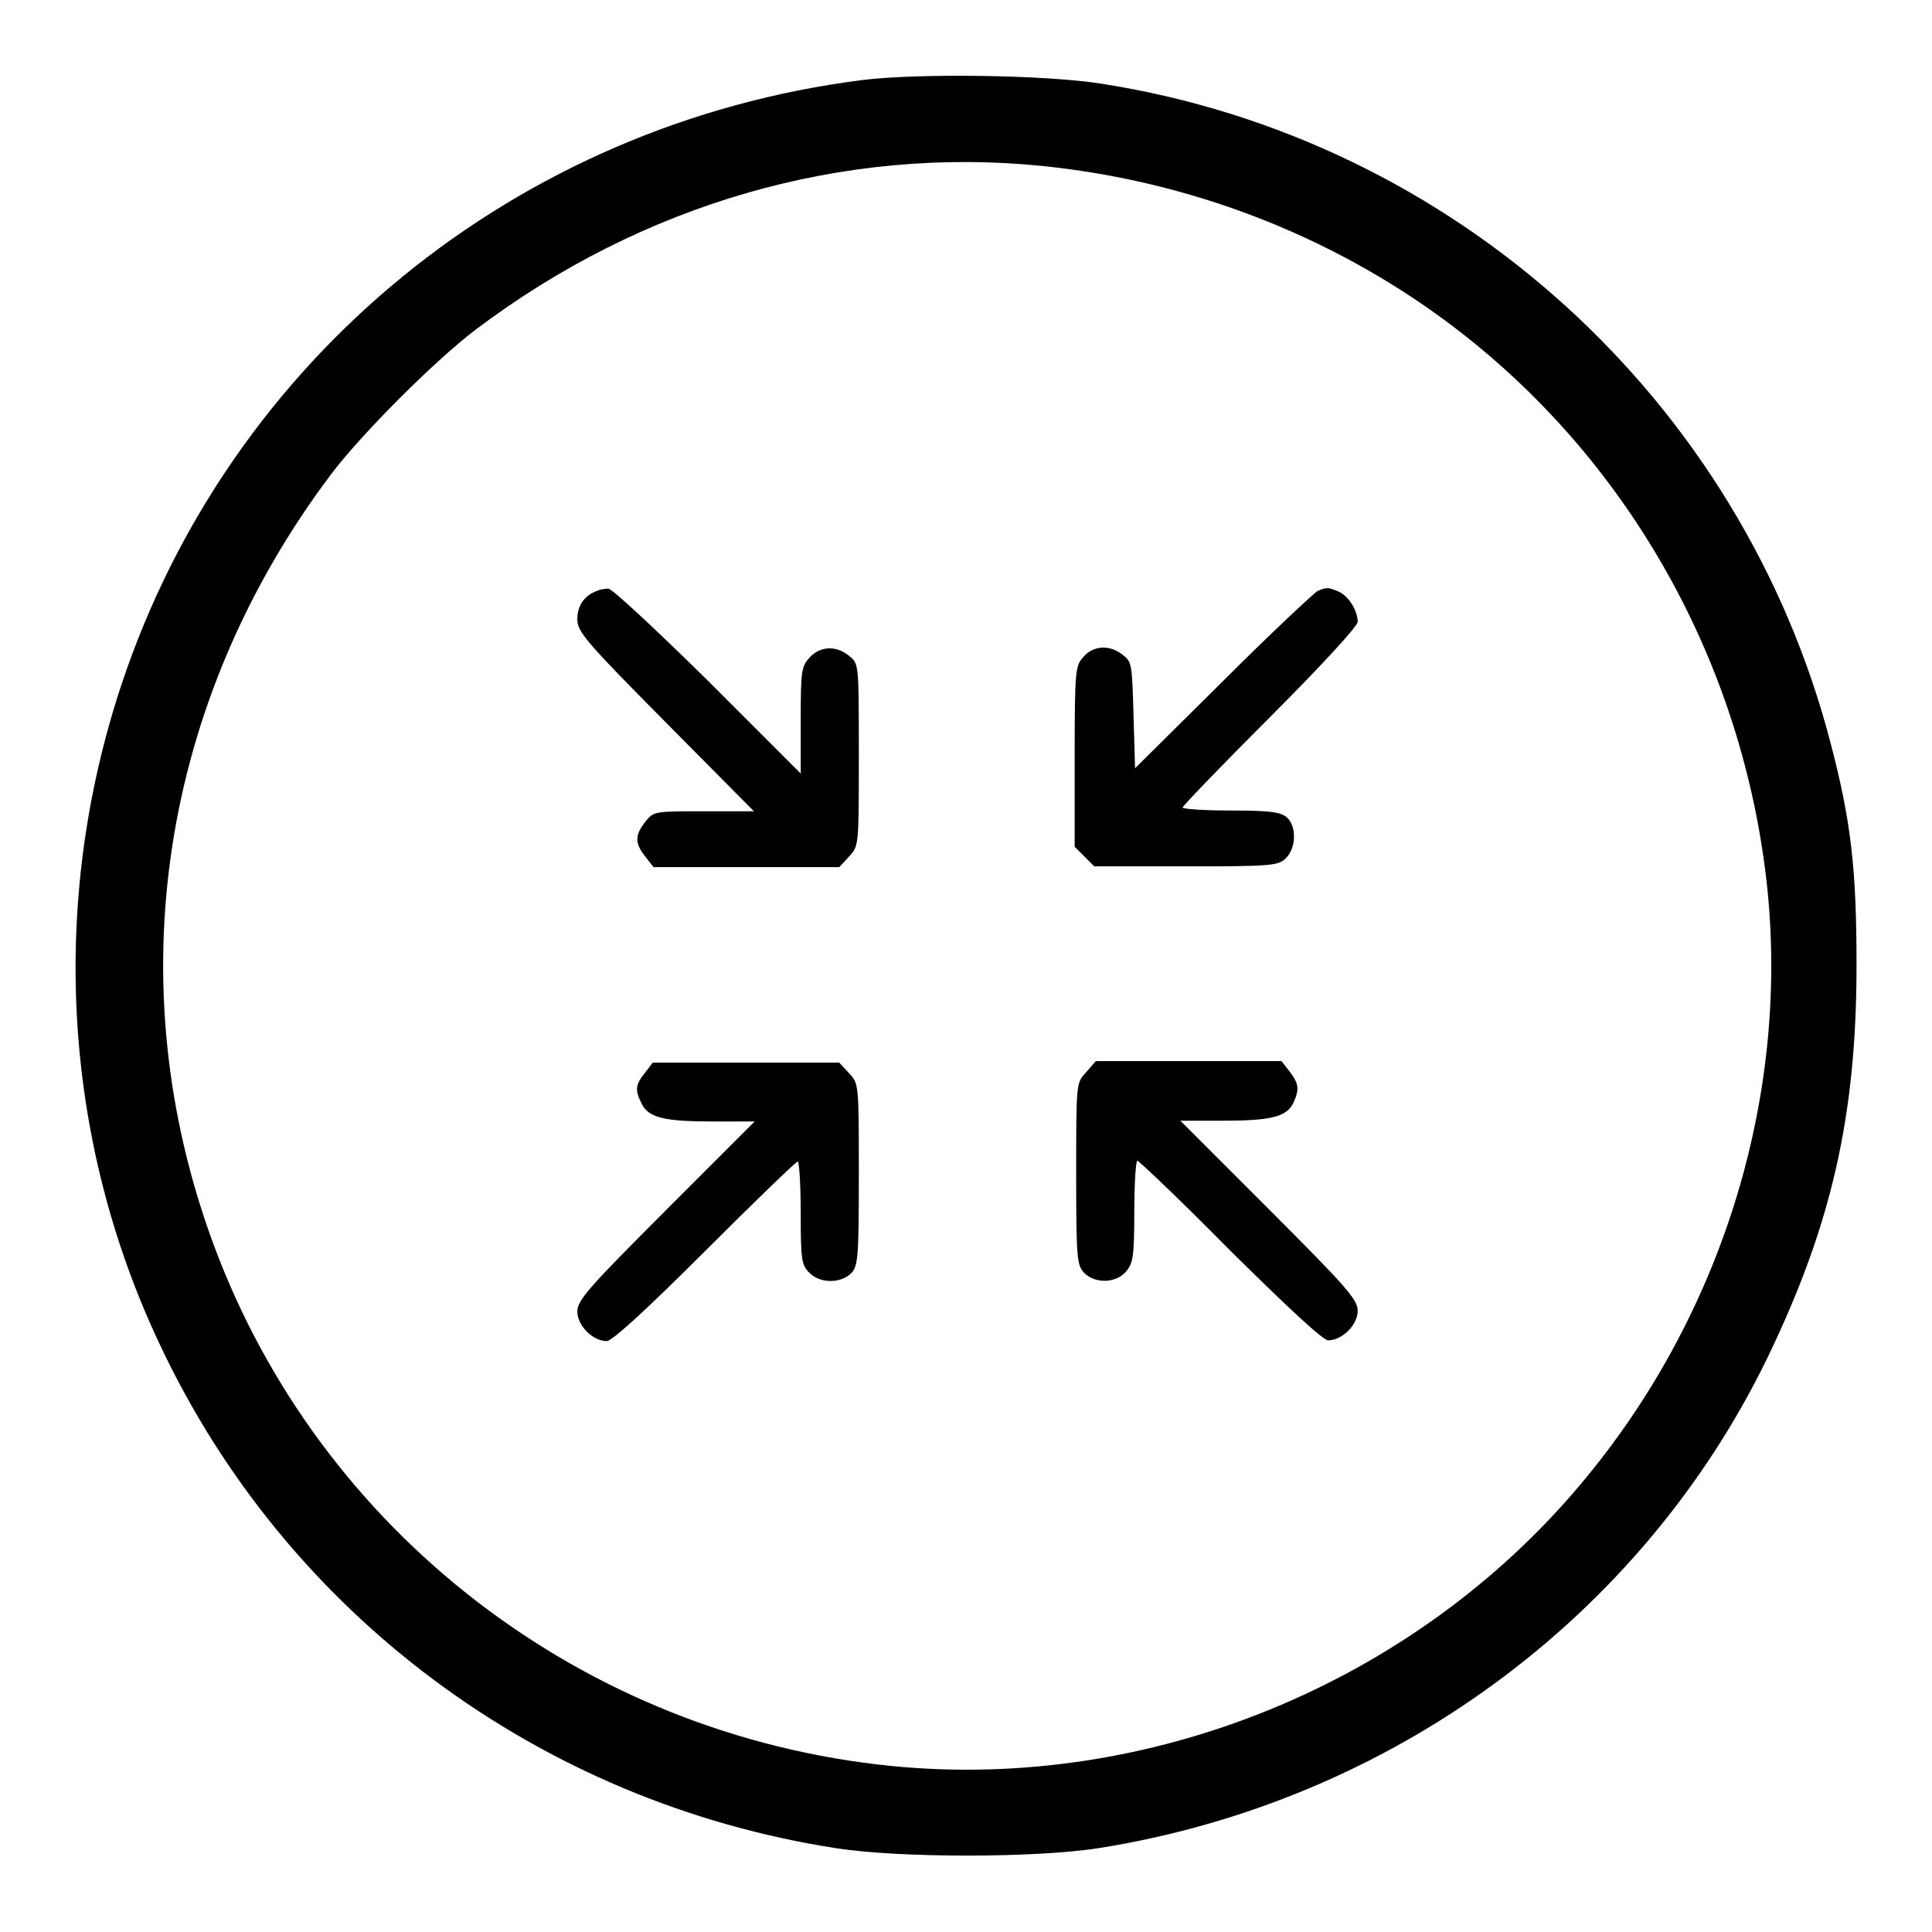 <?xml version="1.0" encoding="utf-8"?>
<!-- Svg Vector Icons : http://www.onlinewebfonts.com/icon -->
<!DOCTYPE svg PUBLIC "-//W3C//DTD SVG 1.1//EN" "http://www.w3.org/Graphics/SVG/1.1/DTD/svg11.dtd">
<svg version="1.1" xmlns="http://www.w3.org/2000/svg" xmlns:xlink="http://www.w3.org/1999/xlink" x="0px" y="0px" viewBox="0 0 256 256" enable-background="new 0 0 256 256" xml:space="preserve">
<g><g><g><path fill="#000000" d="M114.3,10.6c-45.8,5.8-83.8,36.8-98.2,80.1c-9.6,28.9-7.8,60.3,5.1,87.5c16.8,35.7,50.3,60.6,89.6,66.7c8.4,1.3,26.3,1.3,34.7,0c38.6-6.1,71.9-30.4,88.7-65c8.5-17.6,11.8-32.1,11.8-52c0-12.6-0.7-19-3.4-29.3c-11.8-45.6-49.9-80.2-96.6-87.5C138.5,9.9,121.6,9.7,114.3,10.6z M138.2,22c19.4,2,38,9.1,53.6,20.7c23.9,17.8,39.3,45.2,42.4,75.2c2.8,27.9-6.2,56.7-24.7,78.7c-22.2,26.5-57.2,40.8-91.4,37.4c-40.8-4.1-75.7-31-89.8-69.1c-12.8-34.6-7-72.1,15.6-102.1c4.1-5.4,13.7-15,19.1-19.1C85.1,27,111.7,19.3,138.2,22z"/><path fill="#000000" d="M79.1,78.3c-1.7,0.6-2.6,2-2.6,3.7c0,1.7,0.9,2.8,11.7,13.7l11.7,11.8h-6.6c-6.6,0-6.7,0-7.8,1.4c-1.4,1.8-1.4,2.8,0,4.6l1.1,1.4h12.3h12.3l1.3-1.4c1.3-1.4,1.3-1.4,1.3-13.5c0-12.1,0-12.1-1.3-13.1c-1.7-1.4-3.8-1.3-5.2,0.2c-1.1,1.2-1.2,1.7-1.2,8.3v7.1L93.7,90.1C86.9,83.4,81,77.9,80.6,78C80.2,78,79.5,78.1,79.1,78.3z"/><path fill="#000000" d="M174.6,78.3c-0.4,0.2-6.1,5.5-12.5,11.9l-11.7,11.6l-0.2-7c-0.2-6.7-0.2-7.1-1.4-8c-1.7-1.4-3.9-1.3-5.2,0.2c-1.1,1.2-1.2,1.6-1.2,13.2v12l1.3,1.3l1.3,1.3h12.2c11.4,0,12.2-0.1,13.2-1.1c1.4-1.4,1.4-4.3,0.1-5.4c-0.8-0.7-2.2-0.9-7.4-0.9c-3.5,0-6.4-0.2-6.4-0.4c0-0.2,5.2-5.6,11.6-12c6.4-6.4,11.6-12,11.6-12.6c0-1.5-1.2-3.4-2.5-4C176,77.8,175.8,77.8,174.6,78.3z"/><path fill="#000000" d="M85.5,142.1c-1.3,1.6-1.4,2.3-0.5,4.1c0.9,1.9,3,2.4,9.4,2.4h5.6l-11.8,11.8c-10.3,10.3-11.7,11.9-11.7,13.4c0,1.8,2,3.9,3.9,3.9c0.7,0,5.2-4.1,13-11.9c6.5-6.5,12.1-11.9,12.3-11.9s0.4,3.1,0.4,6.8c0,6.1,0.1,6.9,1.1,7.9c1.4,1.5,4.2,1.5,5.6,0.1c0.9-1,1-2.1,1-13.1c0-12,0-12-1.3-13.4l-1.3-1.4H98.8H86.5L85.5,142.1z"/><path fill="#000000" d="M143.9,142.1c-1.3,1.4-1.3,1.4-1.3,13.4c0,11.1,0.1,12.1,1,13.1c1.4,1.5,4.2,1.5,5.6-0.1c0.9-1.1,1.1-1.8,1.1-7.9c0-3.7,0.2-6.8,0.4-6.8c0.2,0,5.8,5.3,12.3,11.9c7.9,7.8,12.3,11.9,13,11.9c1.8,0,3.9-2,3.9-3.9c0-1.5-1.4-3.1-11.7-13.4l-11.8-11.8h5.6c6.4,0,8.5-0.5,9.4-2.4c0.8-1.8,0.7-2.5-0.5-4.1l-1.1-1.4h-12.3h-12.3L143.9,142.1z"/></g></g></g>
</svg>